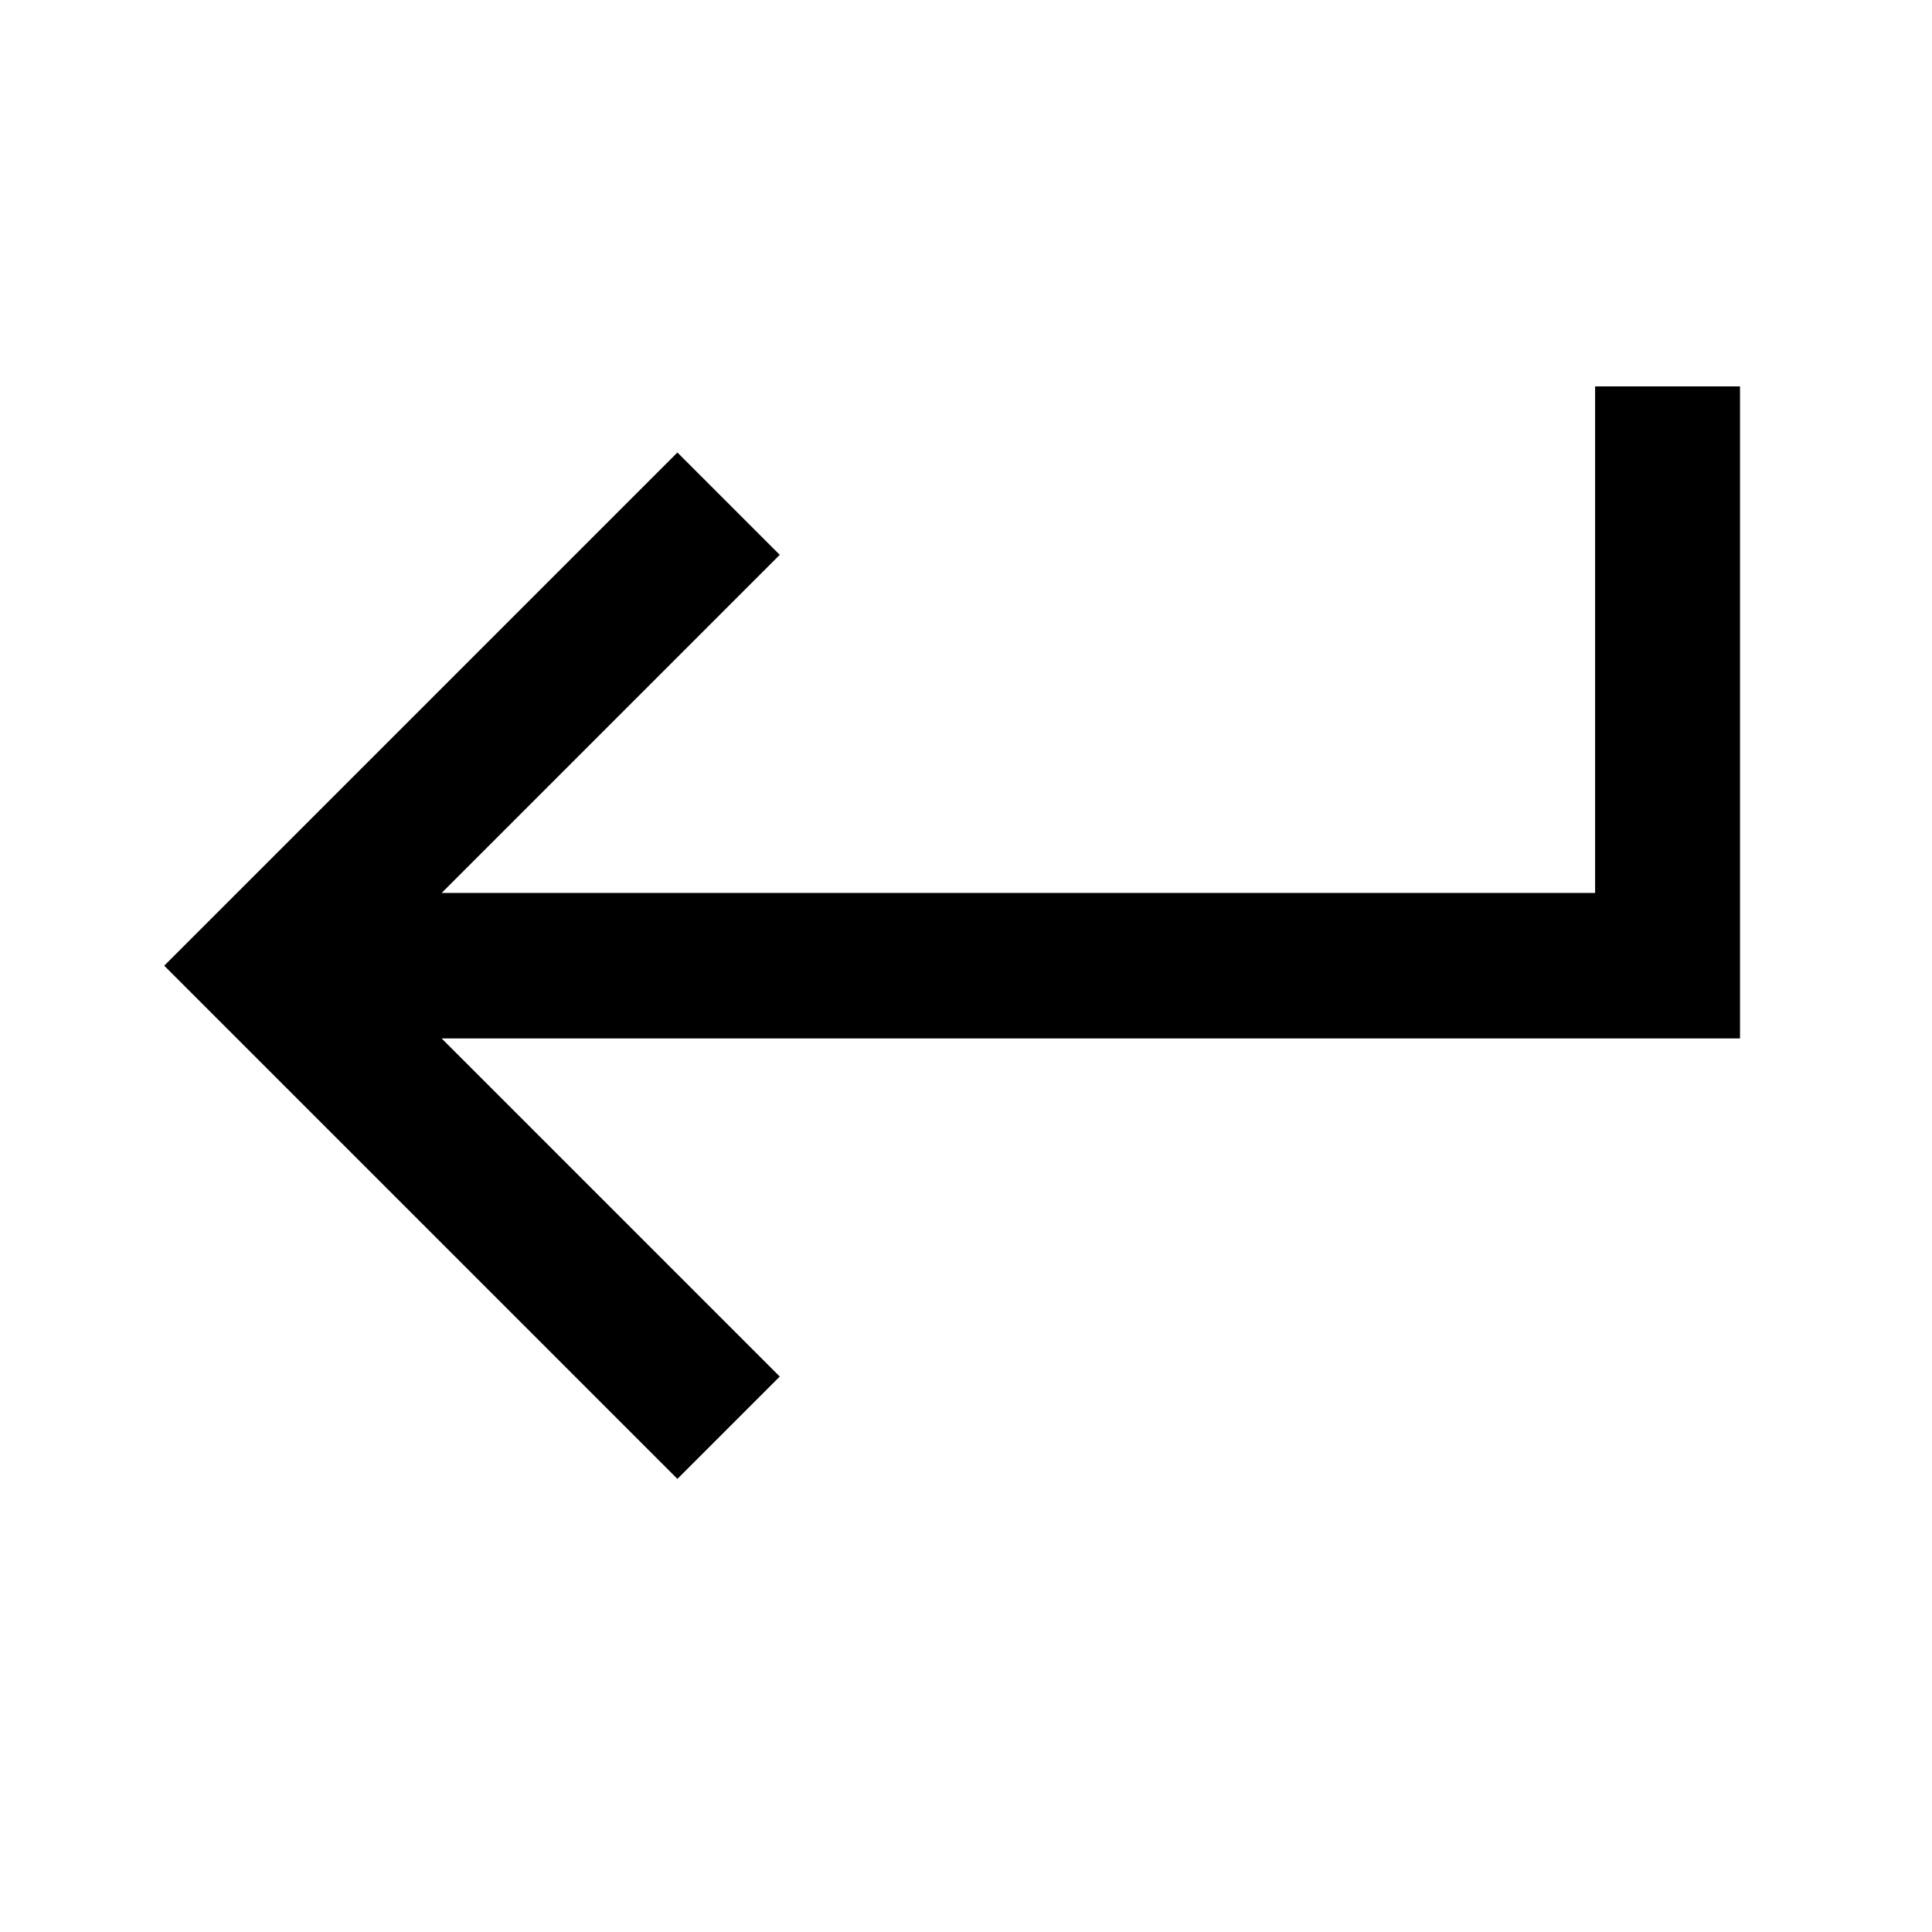 <svg xmlns="http://www.w3.org/2000/svg" viewBox="0 0 640 640"><!--! Font Awesome Pro 7.1.0 by @fontawesome - https://fontawesome.com License - https://fontawesome.com/license (Commercial License) Copyright 2025 Fonticons, Inc. --><path fill="currentColor" d="M528.4 152L528.4 128L576.4 128L576.4 344L146.3 344L241.3 439L258.3 456L224.4 489.9L207.4 472.9L71.4 336.9L54.4 319.9L71.4 302.9L207.4 166.9L224.4 149.9L258.3 183.8L241.3 200.8L146.3 295.8L528.4 295.8L528.4 151.8z"/></svg>